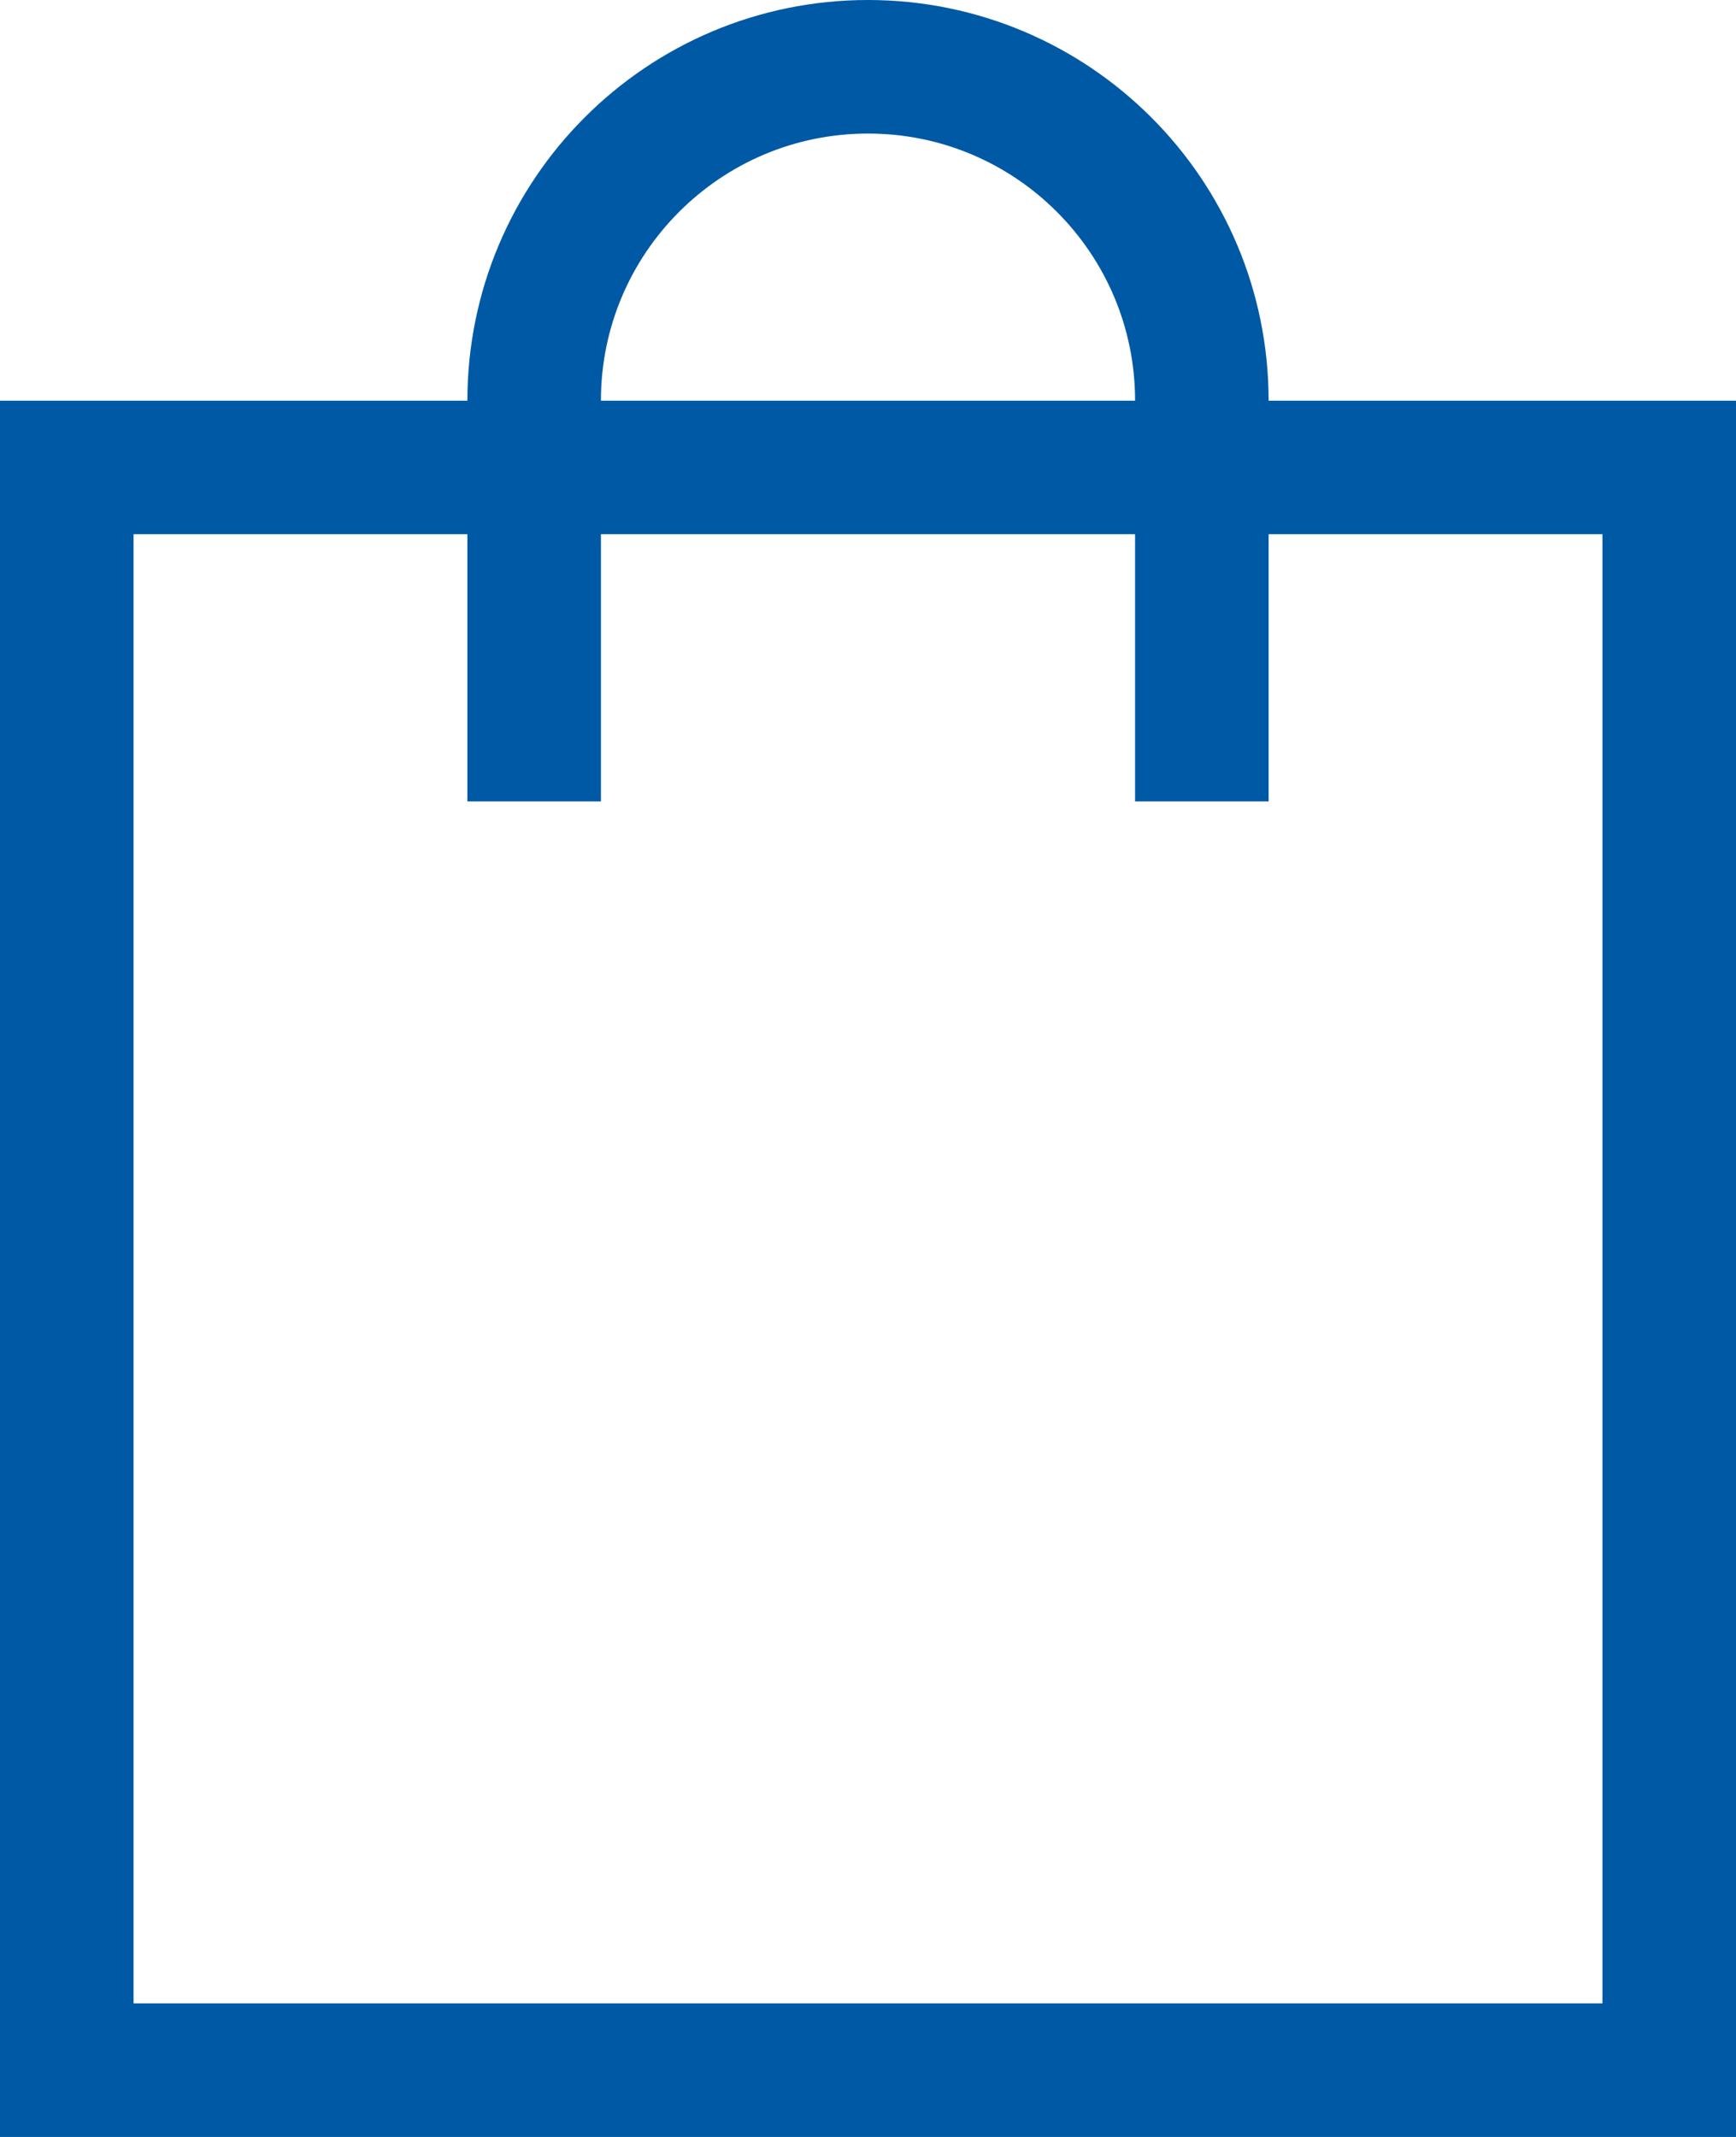 <?xml version="1.0" encoding="UTF-8" standalone="no"?>
<svg width="26px" height="32px" viewBox="0 0 26 32" version="1.1" xmlns="http://www.w3.org/2000/svg" xmlns:xlink="http://www.w3.org/1999/xlink">
    <!-- Generator: Sketch 41 (35326) - http://www.bohemiancoding.com/sketch -->
    <title>Group</title>
    <desc>Created with Sketch.</desc>
    <defs></defs>
    <g id="Homepage" stroke="none" stroke-width="1" fill="none" fill-rule="evenodd">
        <g id="Homepage---Unauthenticated---Desktop" transform="translate(-695, -2171)" stroke-width="2" stroke="#0059A4">
            <g id="Group" transform="translate(696, 2172)">
                <polygon id="Shape" points="24 30 24 30 0 30 0 6 24 6"></polygon>
                <path d="M7,11 L7,5 C7,2.239 9.239,0 12,0 L12,0 C14.761,0 17,2.239 17,5 L17,11" id="Shape"></path>
            </g>
        </g>
    </g>
</svg>